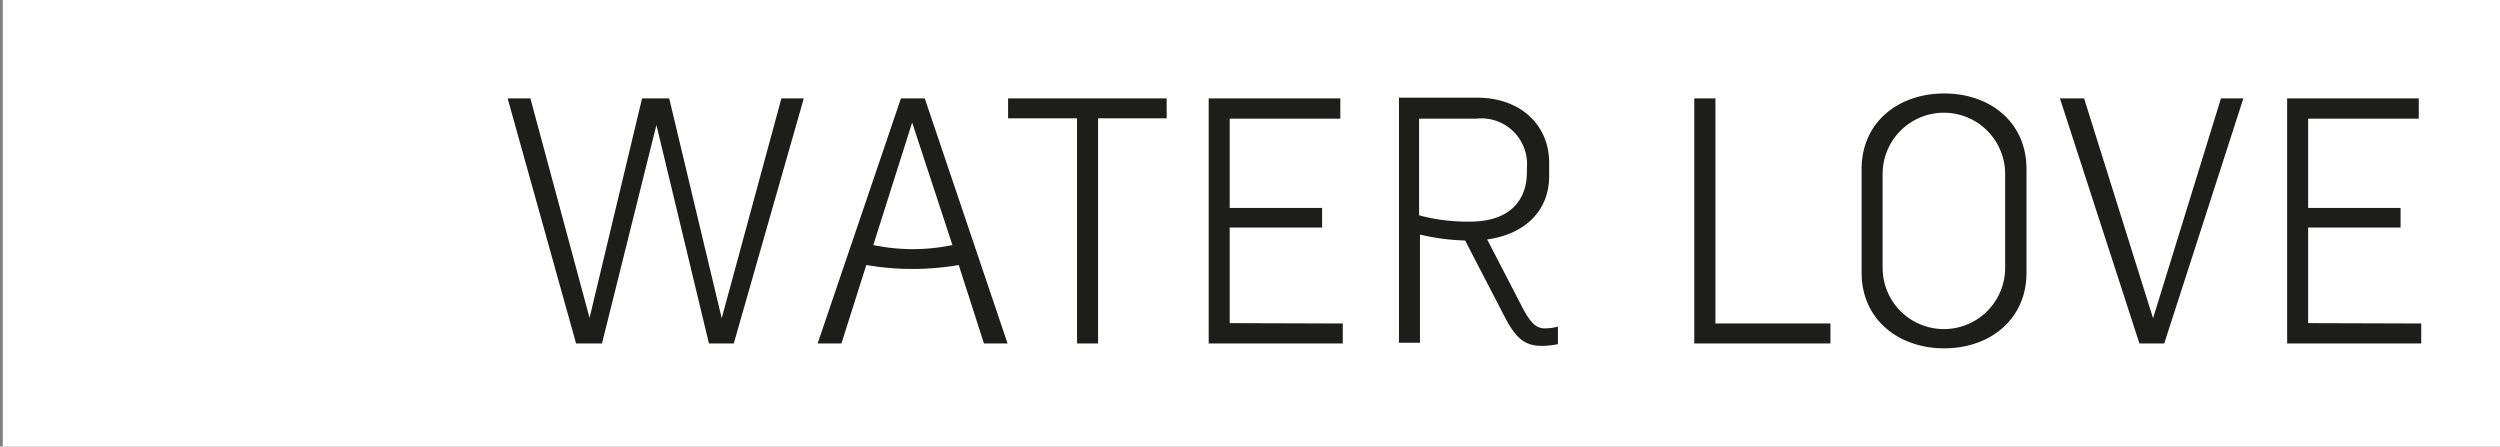 <svg xmlns="http://www.w3.org/2000/svg" viewBox="0 0 142.82 25.51"><rect x="0" y="0" width="142.82" height="25.51" fill="#808080" stroke="none"/><defs><style>.cls-1{fill:#fff;}.cls-2{fill:#1d1d1b;}</style></defs><title>Proflax_SS2020_Titel Base</title><g id="Fond"><rect class="cls-1" x="0.16" width="142.67" height="25.51"/></g><g id="Ebene_1" data-name="Ebene 1"><path class="cls-2" d="M29,5.62h1.3l3.38,12.54,3-12.54h1.55l3,12.56L44.64,5.62h1.28l-4,14H40.5l-3-12.48L34.39,19.62H32.91Z"/><path class="cls-2" d="M57.56,19.62H56.21l-1.44-4.48a15.6,15.6,0,0,1-5.28,0l-1.42,4.48H46.71l4.76-14h1.36ZM54.41,14l-2.3-7-2.22,7A11.1,11.1,0,0,0,54.41,14Z"/><path class="cls-2" d="M66.65,6.76H62.73V19.62h-1.2V6.76H57.59V5.62h9.06Z"/><path class="cls-2" d="M76.71,18.48v1.14H69.05v-14h7.52V6.78H70.25v5.1h5.28V13H70.25v5.46Z"/><path class="cls-2" d="M89,18.66v1a4.63,4.63,0,0,1-.92.1c-.94,0-1.48-.4-2.14-1.7l-2.24-4.32a12.55,12.55,0,0,1-2.58-.34v6.18h-1.2v-14h4.46c2.54,0,4.12,1.62,4.12,3.7v.78c0,2-1.4,3.32-3.54,3.62L87,17.62c.46.86.78,1.14,1.26,1.14A3,3,0,0,0,89,18.66ZM81.07,12.3a10.52,10.52,0,0,0,2.92.36c2.22,0,3.24-1.18,3.24-2.84V9.58a2.61,2.61,0,0,0-2.9-2.8H81.07Z"/><path class="cls-2" d="M104.57,18.48v1.14H96.79v-14H98V18.48Z"/><path class="cls-2" d="M106.35,15.58V9.66c0-2.68,2.1-4.32,4.72-4.32s4.7,1.64,4.7,4.32v5.92c0,2.68-2.1,4.32-4.7,4.32S106.35,18.26,106.35,15.58Zm8.2-.28V9.94a3.49,3.49,0,0,0-7,0V15.3a3.49,3.49,0,0,0,7,0Z"/><path class="cls-2" d="M128.16,5.62l-4.52,14h-1.42l-4.54-14h1.38L123,18.18l3.88-12.56Z"/><path class="cls-2" d="M138.32,18.48v1.14h-7.66v-14h7.52V6.78h-6.32v5.1h5.28V13h-5.28v5.46Z"/></g></svg>
